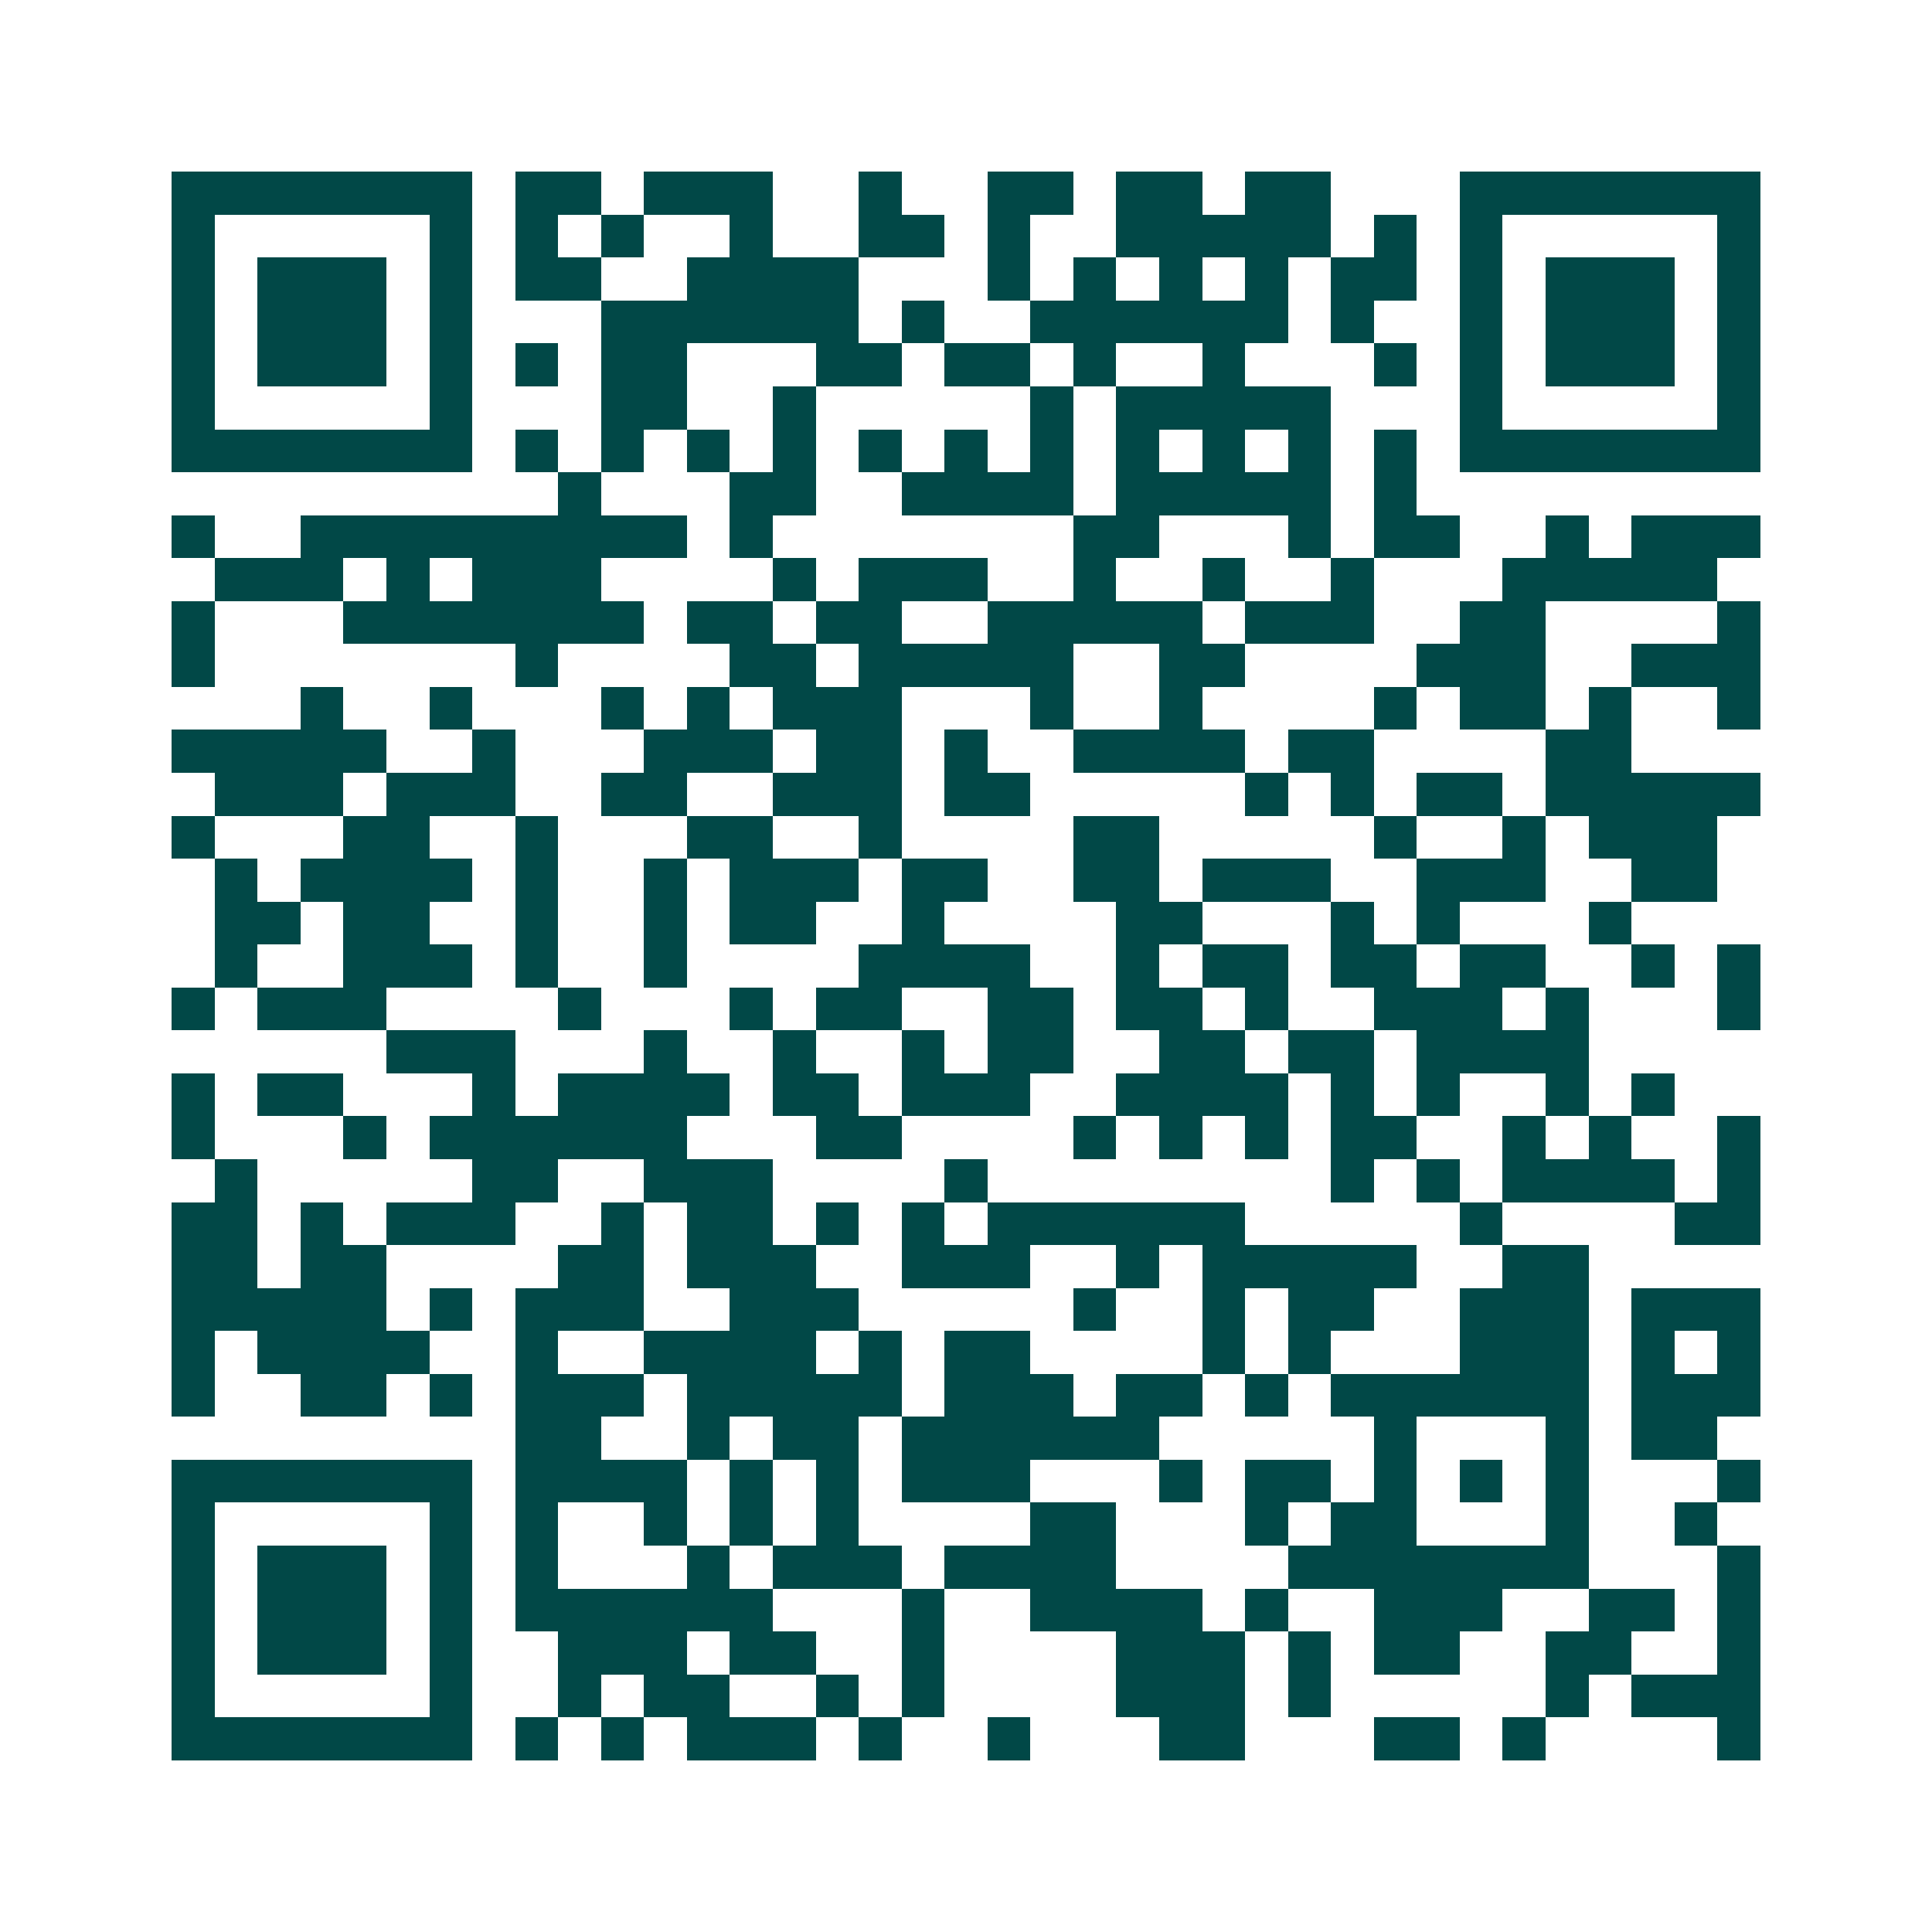 <svg xmlns="http://www.w3.org/2000/svg" width="200" height="200" viewBox="0 0 45 45" shape-rendering="crispEdges"><path fill="#ffffff" d="M0 0h45v45H0z"/><path stroke="#014847" d="M4 4.5h7m1 0h2m1 0h3m2 0h1m2 0h2m1 0h2m1 0h2m3 0h7M4 5.5h1m5 0h1m1 0h1m1 0h1m2 0h1m2 0h2m1 0h1m2 0h5m1 0h1m1 0h1m5 0h1M4 6.5h1m1 0h3m1 0h1m1 0h2m2 0h4m3 0h1m1 0h1m1 0h1m1 0h1m1 0h2m1 0h1m1 0h3m1 0h1M4 7.5h1m1 0h3m1 0h1m3 0h6m1 0h1m2 0h6m1 0h1m2 0h1m1 0h3m1 0h1M4 8.5h1m1 0h3m1 0h1m1 0h1m1 0h2m3 0h2m1 0h2m1 0h1m2 0h1m3 0h1m1 0h1m1 0h3m1 0h1M4 9.5h1m5 0h1m3 0h2m2 0h1m5 0h1m1 0h5m3 0h1m5 0h1M4 10.5h7m1 0h1m1 0h1m1 0h1m1 0h1m1 0h1m1 0h1m1 0h1m1 0h1m1 0h1m1 0h1m1 0h1m1 0h7M13 11.5h1m3 0h2m2 0h4m1 0h5m1 0h1M4 12.5h1m2 0h9m1 0h1m7 0h2m3 0h1m1 0h2m2 0h1m1 0h3M5 13.5h3m1 0h1m1 0h3m4 0h1m1 0h3m2 0h1m2 0h1m2 0h1m3 0h5M4 14.5h1m3 0h7m1 0h2m1 0h2m2 0h5m1 0h3m2 0h2m4 0h1M4 15.5h1m7 0h1m4 0h2m1 0h5m2 0h2m4 0h3m2 0h3M7 16.5h1m2 0h1m3 0h1m1 0h1m1 0h3m3 0h1m2 0h1m4 0h1m1 0h2m1 0h1m2 0h1M4 17.5h5m2 0h1m3 0h3m1 0h2m1 0h1m2 0h4m1 0h2m4 0h2M5 18.5h3m1 0h3m2 0h2m2 0h3m1 0h2m5 0h1m1 0h1m1 0h2m1 0h5M4 19.5h1m3 0h2m2 0h1m3 0h2m2 0h1m4 0h2m5 0h1m2 0h1m1 0h3M5 20.5h1m1 0h4m1 0h1m2 0h1m1 0h3m1 0h2m2 0h2m1 0h3m2 0h3m2 0h2M5 21.5h2m1 0h2m2 0h1m2 0h1m1 0h2m2 0h1m4 0h2m3 0h1m1 0h1m3 0h1M5 22.5h1m2 0h3m1 0h1m2 0h1m4 0h4m2 0h1m1 0h2m1 0h2m1 0h2m2 0h1m1 0h1M4 23.5h1m1 0h3m4 0h1m3 0h1m1 0h2m2 0h2m1 0h2m1 0h1m2 0h3m1 0h1m3 0h1M9 24.5h3m3 0h1m2 0h1m2 0h1m1 0h2m2 0h2m1 0h2m1 0h4M4 25.5h1m1 0h2m3 0h1m1 0h4m1 0h2m1 0h3m2 0h4m1 0h1m1 0h1m2 0h1m1 0h1M4 26.5h1m3 0h1m1 0h6m3 0h2m4 0h1m1 0h1m1 0h1m1 0h2m2 0h1m1 0h1m2 0h1M5 27.5h1m5 0h2m2 0h3m4 0h1m8 0h1m1 0h1m1 0h4m1 0h1M4 28.5h2m1 0h1m1 0h3m2 0h1m1 0h2m1 0h1m1 0h1m1 0h6m5 0h1m4 0h2M4 29.5h2m1 0h2m4 0h2m1 0h3m2 0h3m2 0h1m1 0h5m2 0h2M4 30.5h5m1 0h1m1 0h3m2 0h3m5 0h1m2 0h1m1 0h2m2 0h3m1 0h3M4 31.5h1m1 0h4m2 0h1m2 0h4m1 0h1m1 0h2m4 0h1m1 0h1m3 0h3m1 0h1m1 0h1M4 32.5h1m2 0h2m1 0h1m1 0h3m1 0h5m1 0h3m1 0h2m1 0h1m1 0h6m1 0h3M12 33.5h2m2 0h1m1 0h2m1 0h6m5 0h1m3 0h1m1 0h2M4 34.5h7m1 0h4m1 0h1m1 0h1m1 0h3m3 0h1m1 0h2m1 0h1m1 0h1m1 0h1m3 0h1M4 35.5h1m5 0h1m1 0h1m2 0h1m1 0h1m1 0h1m4 0h2m3 0h1m1 0h2m3 0h1m2 0h1M4 36.5h1m1 0h3m1 0h1m1 0h1m3 0h1m1 0h3m1 0h4m4 0h7m3 0h1M4 37.5h1m1 0h3m1 0h1m1 0h6m3 0h1m2 0h4m1 0h1m2 0h3m2 0h2m1 0h1M4 38.5h1m1 0h3m1 0h1m2 0h3m1 0h2m2 0h1m4 0h3m1 0h1m1 0h2m2 0h2m2 0h1M4 39.5h1m5 0h1m2 0h1m1 0h2m2 0h1m1 0h1m4 0h3m1 0h1m5 0h1m1 0h3M4 40.5h7m1 0h1m1 0h1m1 0h3m1 0h1m2 0h1m3 0h2m3 0h2m1 0h1m4 0h1"/></svg>
